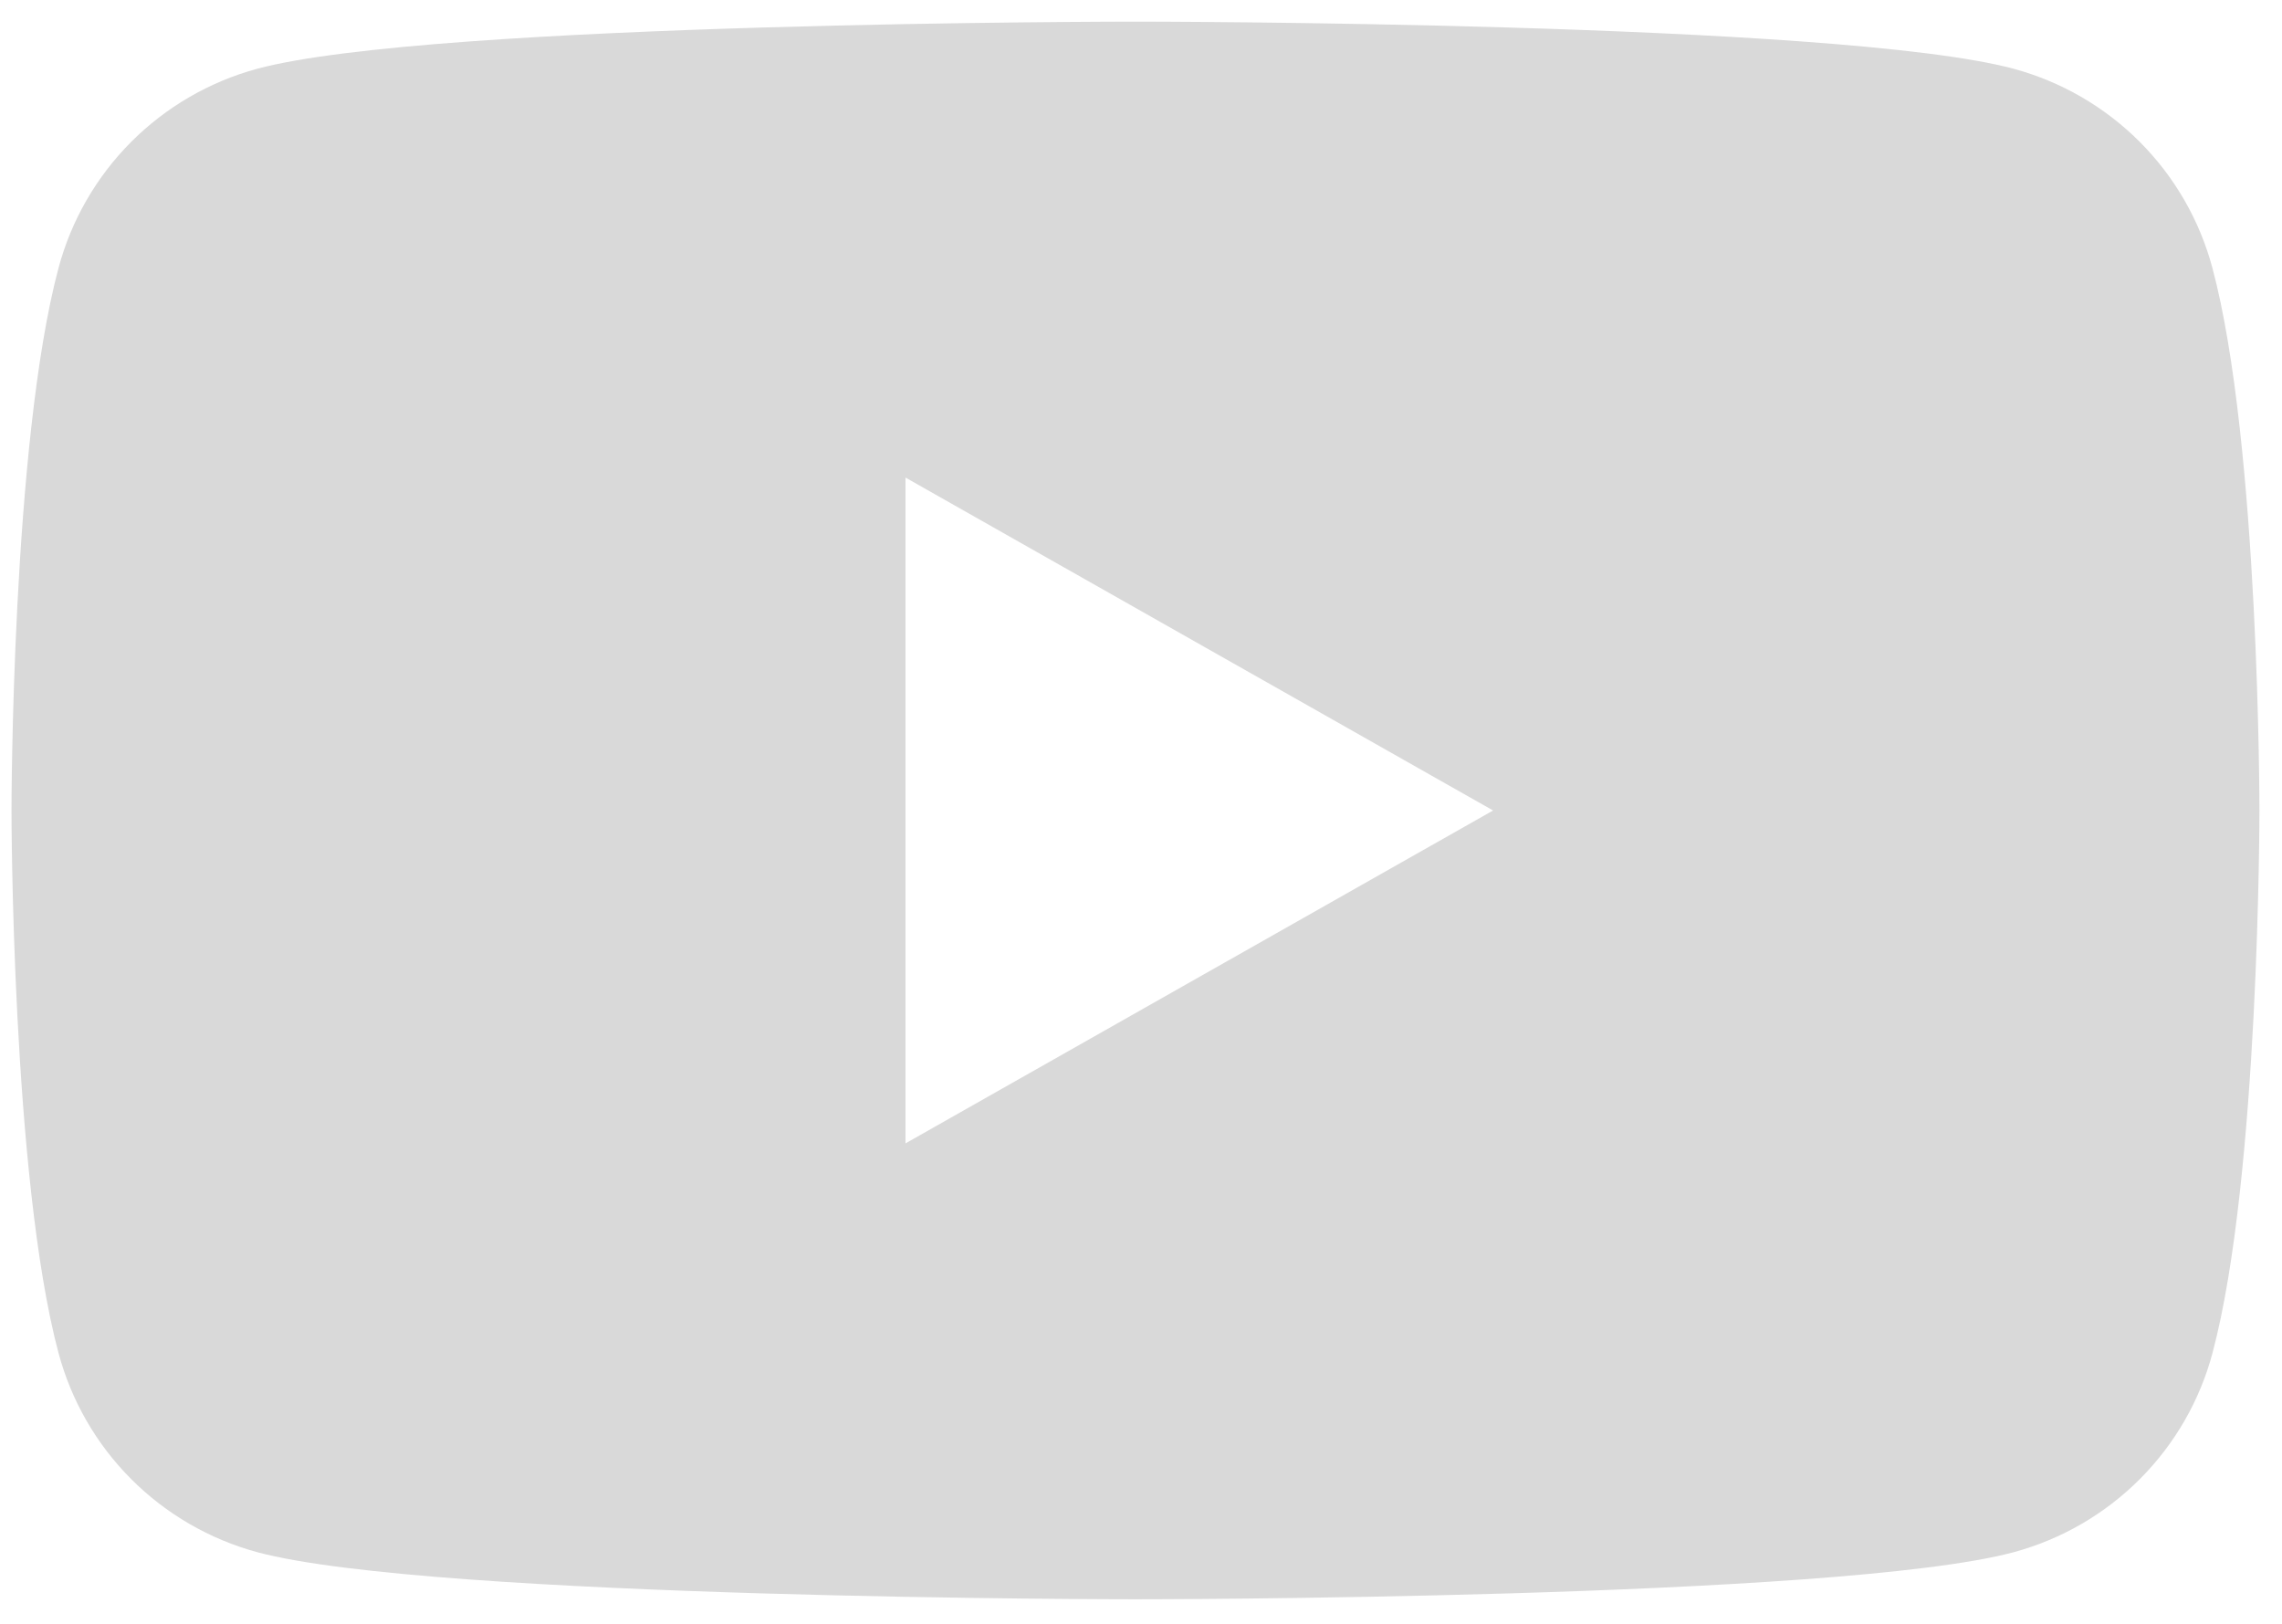 <svg width="52" height="37" viewBox="0 0 52 37" fill="none" xmlns="http://www.w3.org/2000/svg">
<path d="M50.415 6.108C50.125 5.022 49.555 4.031 48.76 3.234C47.965 2.437 46.974 1.862 45.886 1.567C41.892 0.493 25.874 0.493 25.874 0.493C25.874 0.493 9.856 0.493 5.86 1.567C4.772 1.863 3.782 2.438 2.987 3.235C2.193 4.032 1.623 5.022 1.333 6.108C0.262 10.113 0.262 18.467 0.262 18.467C0.262 18.467 0.262 26.821 1.333 30.826C1.623 31.912 2.193 32.903 2.988 33.7C3.783 34.497 4.774 35.072 5.862 35.367C9.856 36.44 25.874 36.44 25.874 36.44C25.874 36.44 41.892 36.44 45.888 35.367C46.976 35.072 47.967 34.497 48.762 33.7C49.557 32.903 50.128 31.912 50.417 30.826C51.486 26.821 51.486 18.467 51.486 18.467C51.486 18.467 51.486 10.113 50.415 6.108ZM20.634 26.052V10.882L34.023 18.467L20.634 26.052Z" fill="#D9D9D9"/>
</svg>

